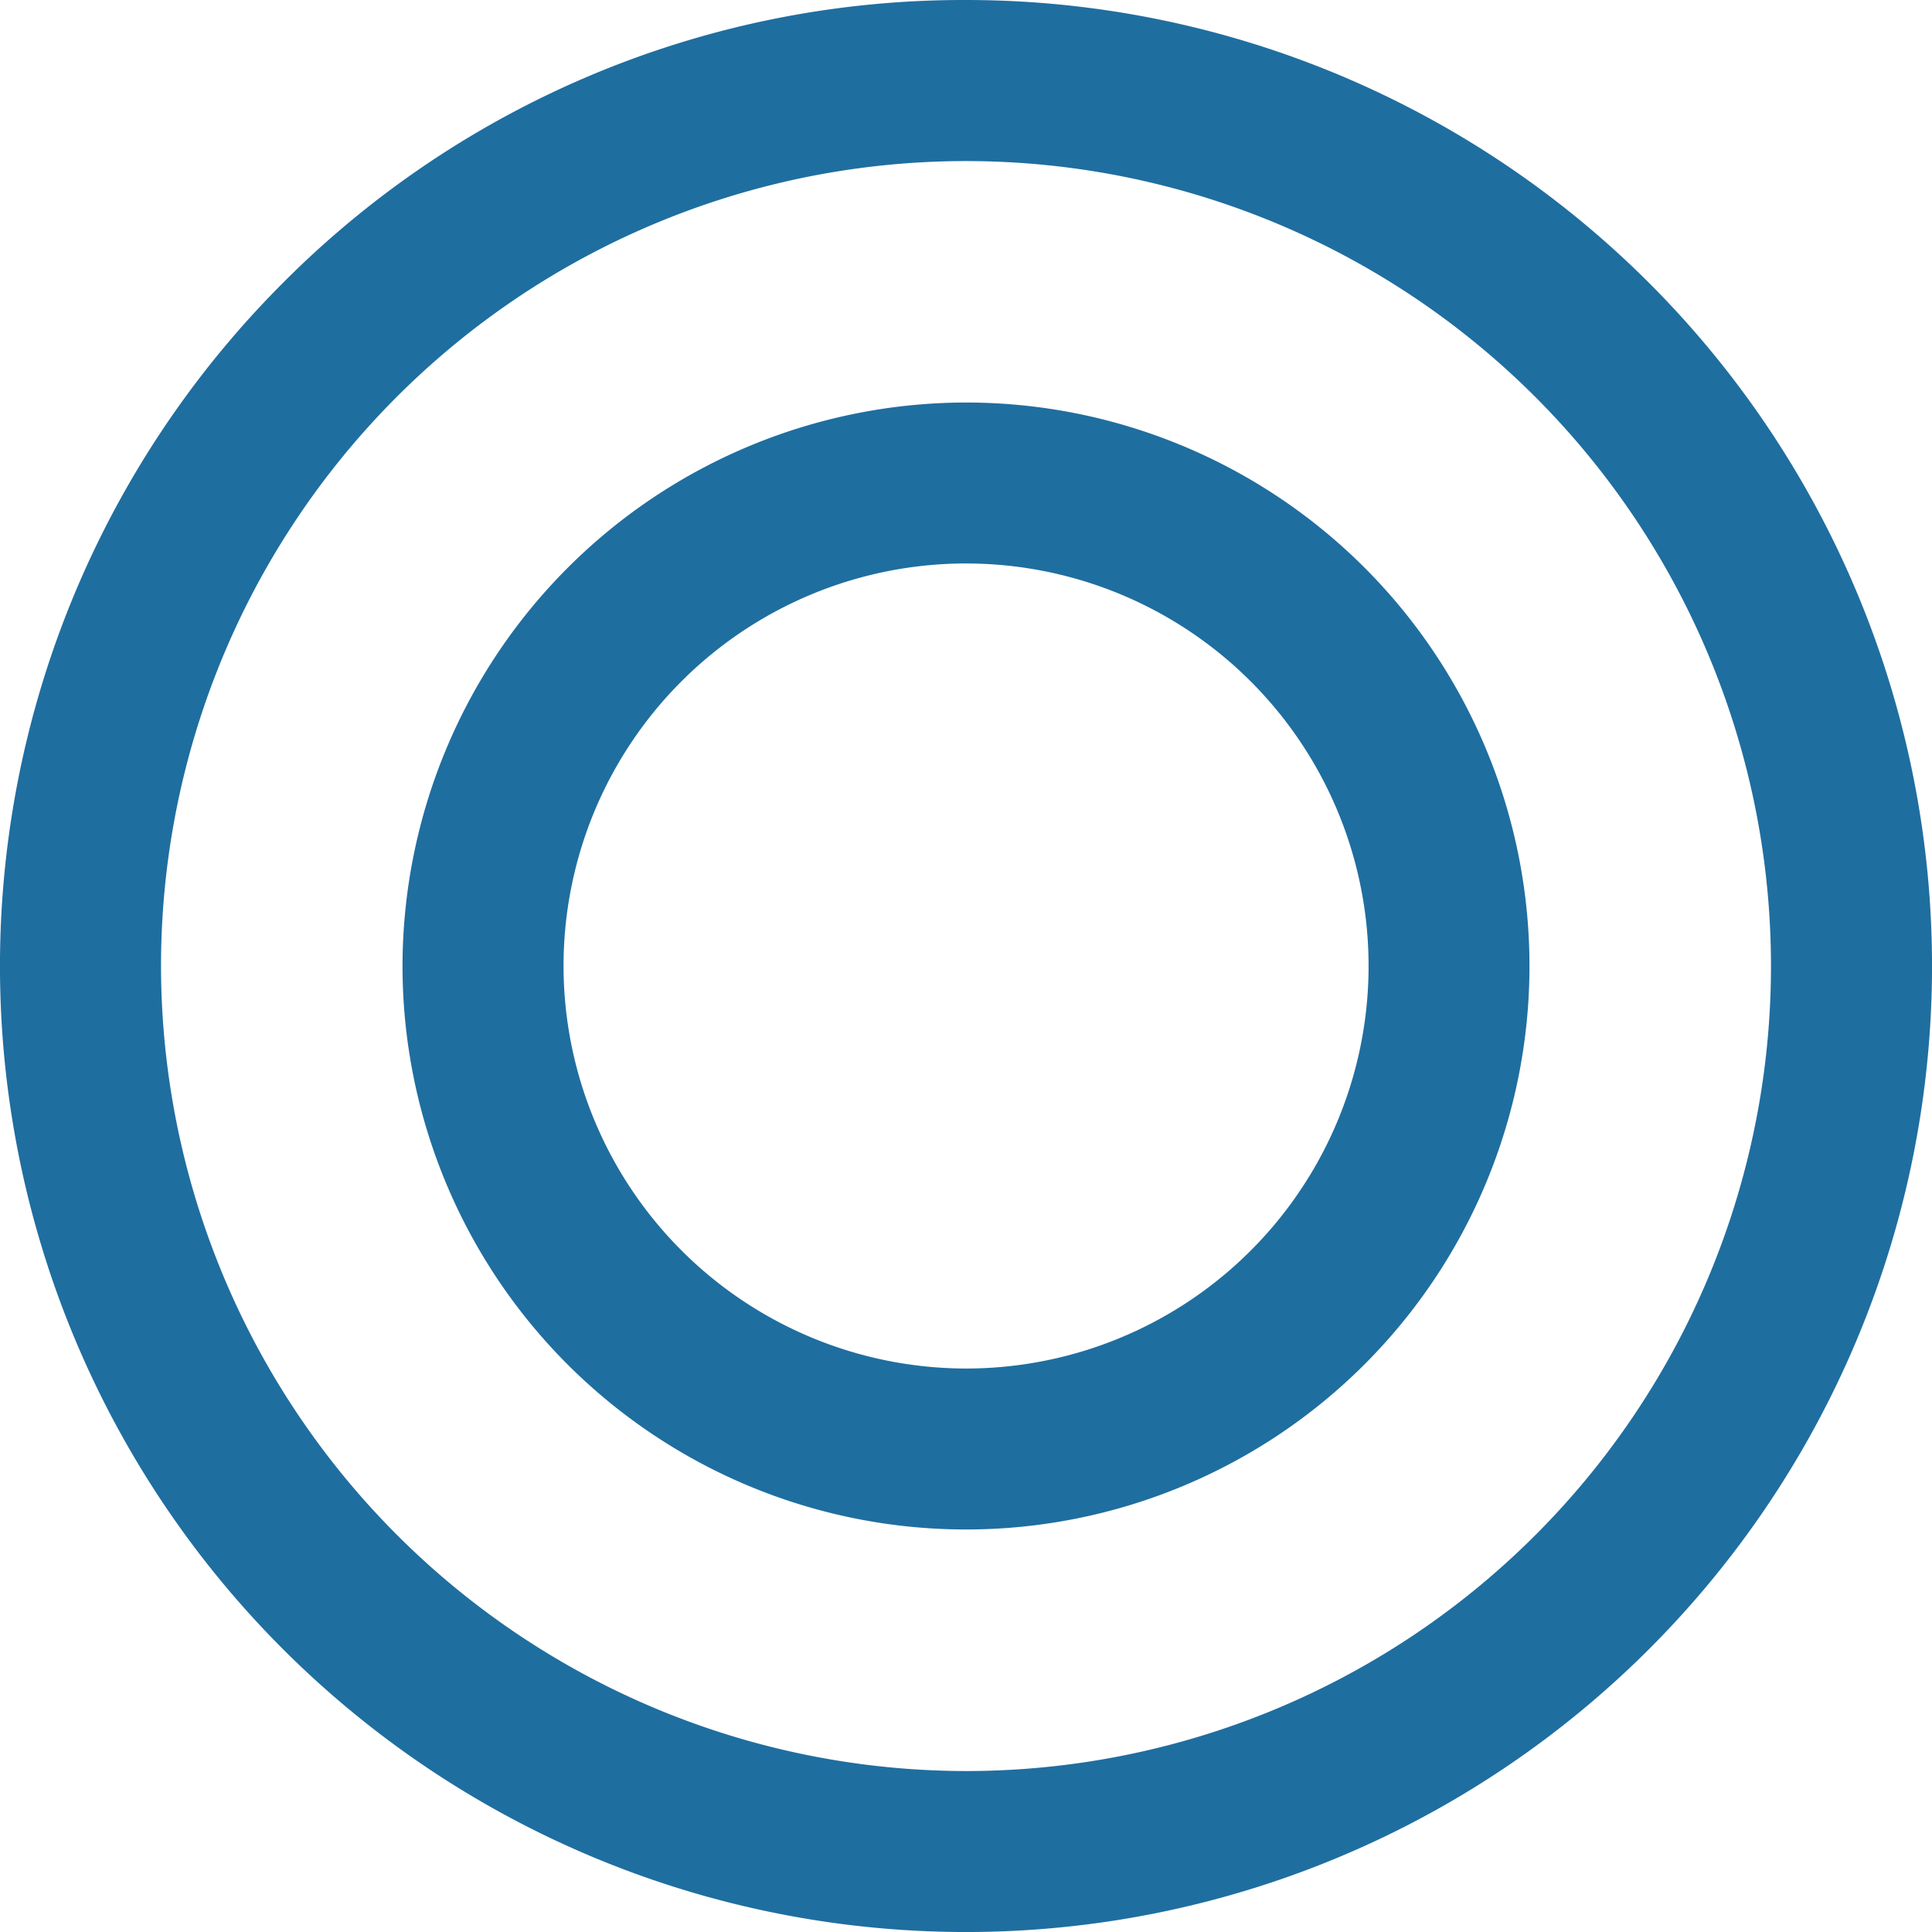 <svg id="グループ_2009" data-name="グループ 2009" xmlns="http://www.w3.org/2000/svg" width="32" height="32" viewBox="0 0 32 32">
  <path id="楕円形_8" data-name="楕円形 8" d="M15-1A16,16,0,0,1,26.314,26.314,16,16,0,0,1,3.686,3.686,15.9,15.9,0,0,1,15-1Zm0,29.334A13.333,13.333,0,1,0,1.667,15,13.348,13.348,0,0,0,15,28.334Z" transform="translate(1 1)" fill="#1f6ea0"/>
  <path id="楕円形_9" data-name="楕円形 9" d="M8.333-1A9.333,9.333,0,1,1-1,8.333,9.344,9.344,0,0,1,8.333-1Zm0,16A6.667,6.667,0,1,0,1.667,8.333,6.674,6.674,0,0,0,8.333,15Z" transform="translate(7.667 7.667)" fill="#1f6ea0"/>
</svg>
